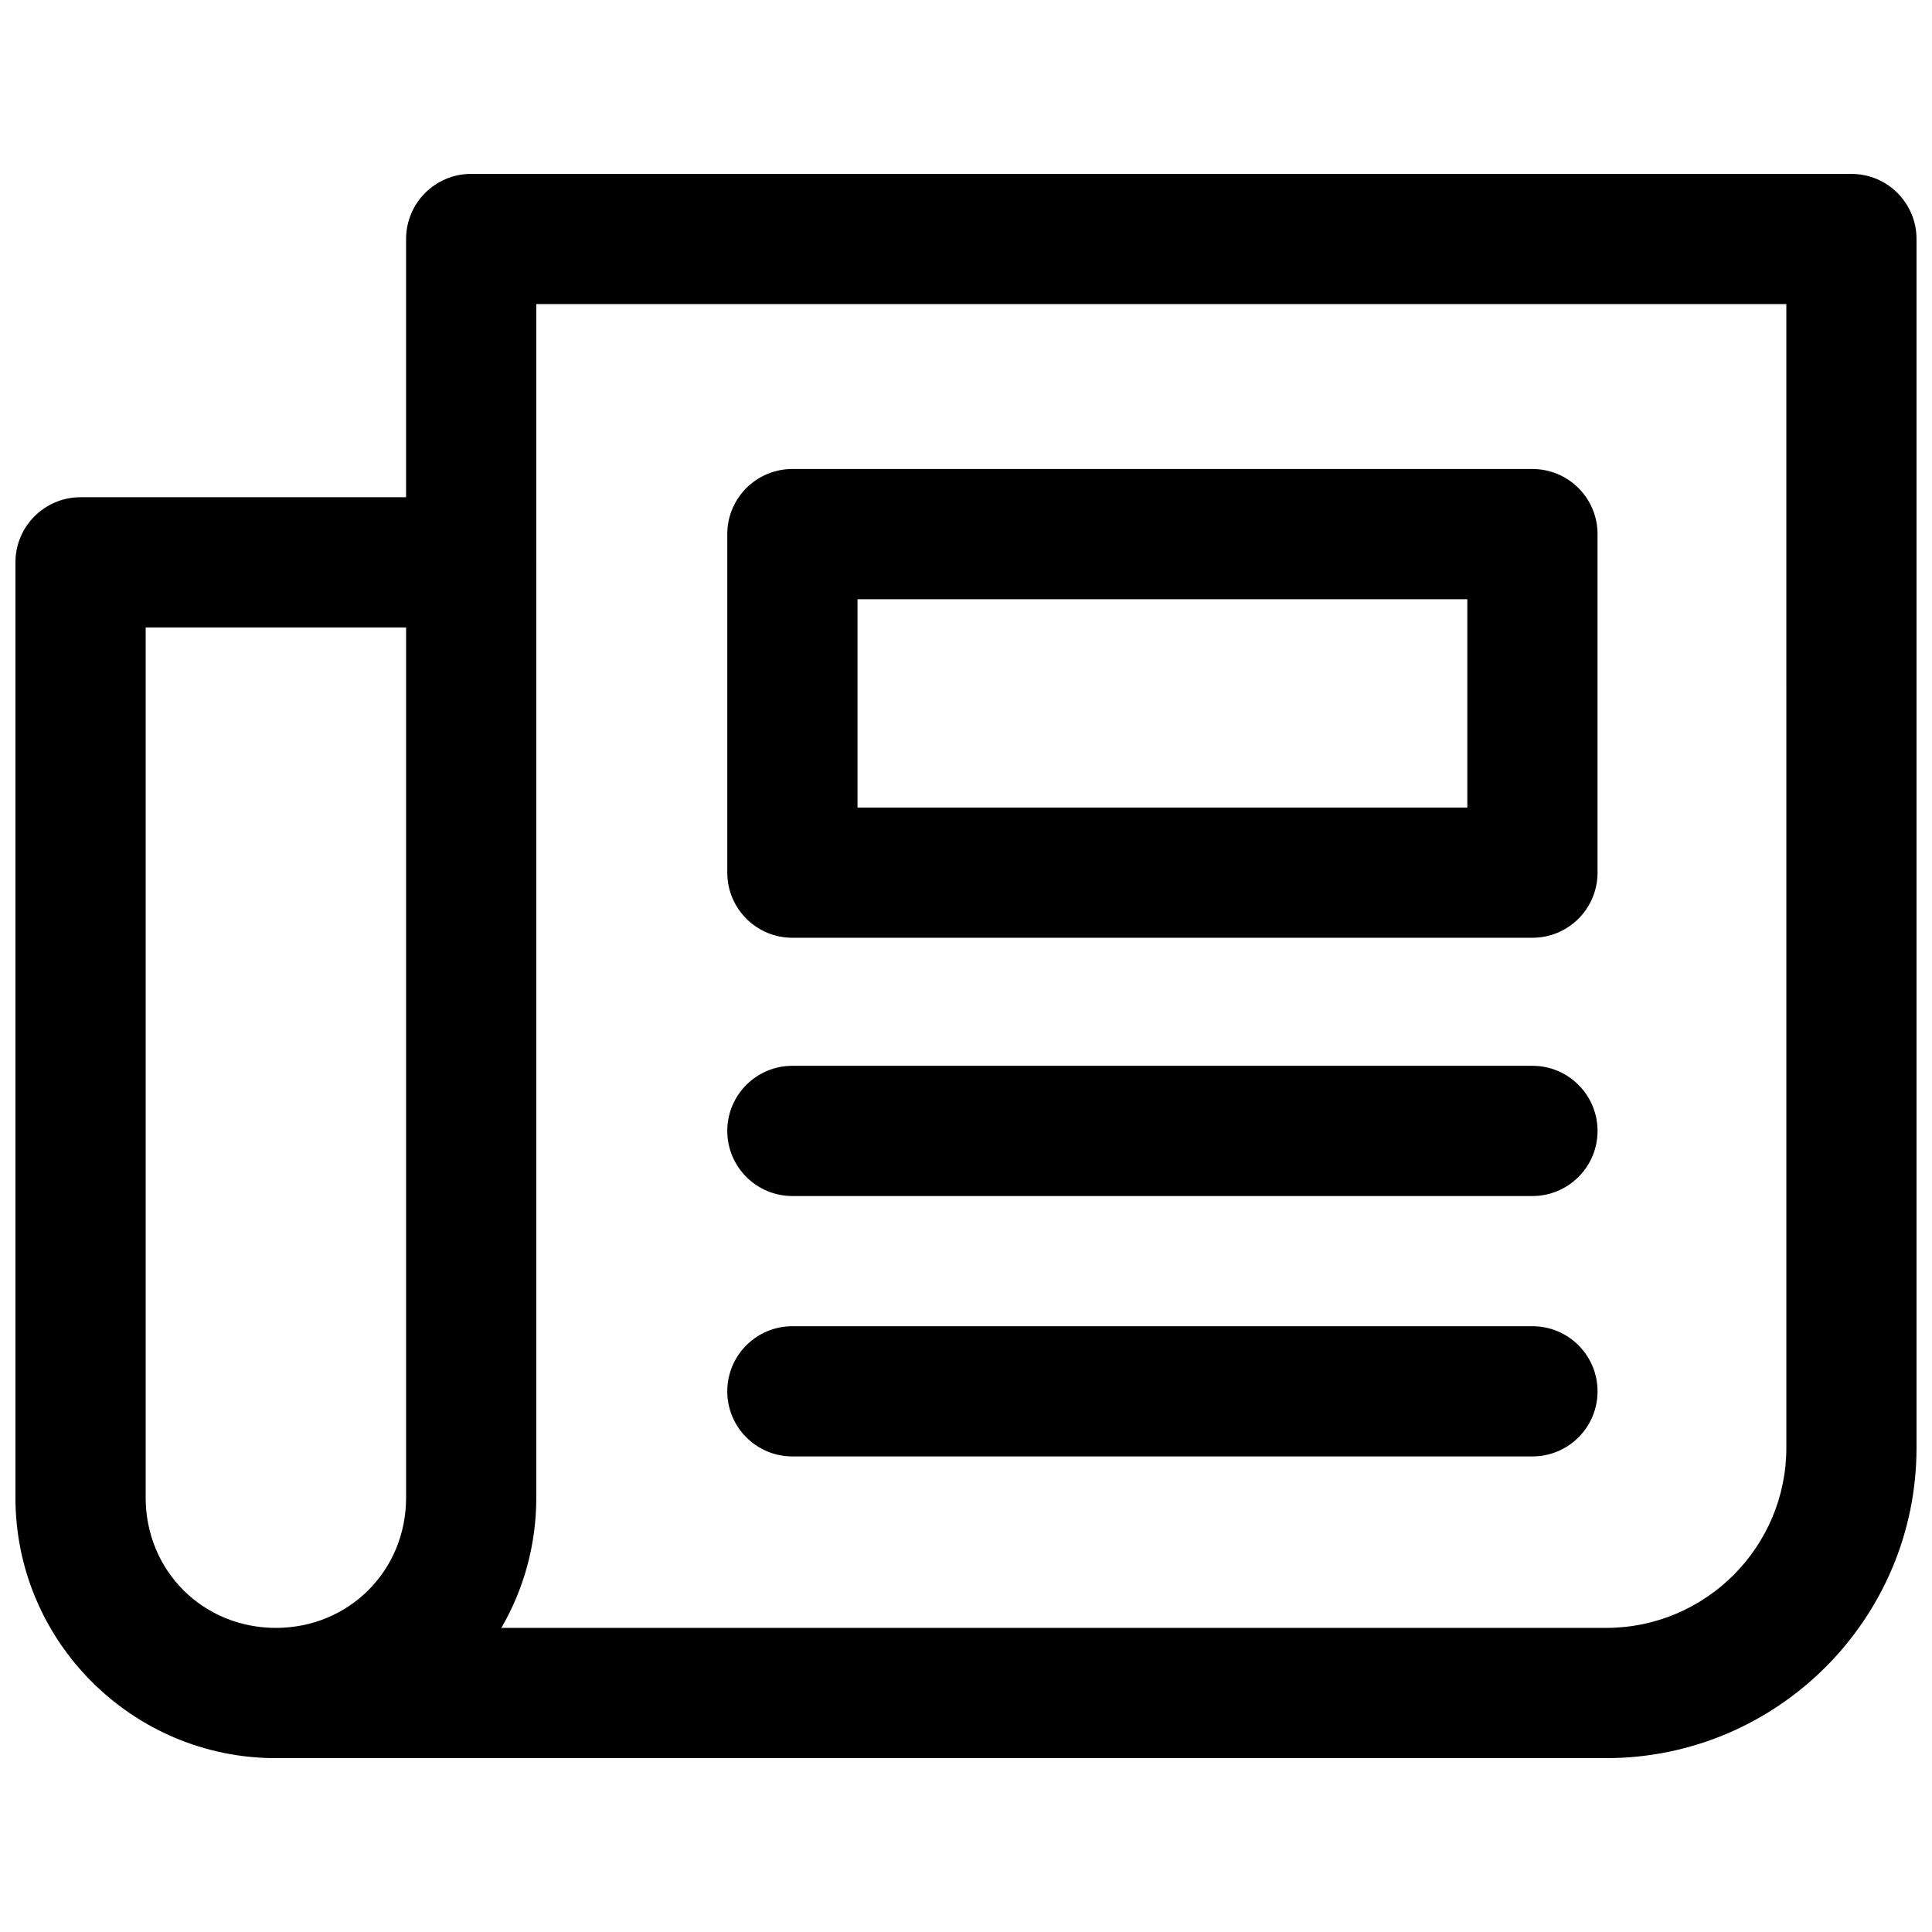 <?xml version="1.0" encoding="UTF-8"?>
<!-- Uploaded to: SVG Repo, www.svgrepo.com, Generator: SVG Repo Mixer Tools -->
<svg width="800px" height="800px" version="1.1" viewBox="144 144 512 512" xmlns="http://www.w3.org/2000/svg">
 <defs>
  <clipPath id="a">
   <path d="m148.09 190h503.81v420h-503.81z"/>
  </clipPath>
 </defs>
 <path d="m550.11 268.29h-196.12c-9.531 0-17.254 7.723-17.254 17.254v89.719c0 9.531 7.723 17.254 17.254 17.254h196.12c9.535 0 17.254-7.723 17.254-17.254v-89.719c0-9.527-7.723-17.254-17.254-17.254zm-17.254 89.723h-161.61v-55.211h161.61z"/>
 <g clip-path="url(#a)">
  <path d="m634.65 190.08h-365.78c-9.531 0-17.254 7.723-17.254 17.254v68.438h-86.27c-9.531 0-17.254 7.727-17.254 17.258v247.88c0 38.055 30.957 69.016 69.016 69.016l352.55-0.004c45.348 0 82.242-36.895 82.242-82.242v-320.34c0-9.531-7.723-17.254-17.254-17.254zm-383.03 350.82c0 19.348-15.16 34.508-34.508 34.508s-34.508-15.16-34.508-34.508v-230.62h69.016zm365.78-13.227c0 26.316-21.418 47.734-47.734 47.734h-292.8c5.891-10.156 9.258-21.953 9.258-34.508l0.004-316.32h331.27z"/>
 </g>
 <path d="m550.11 426.45h-196.12c-9.531 0-17.254 7.723-17.254 17.254s7.723 17.254 17.254 17.254h196.12c9.535 0 17.254-7.723 17.254-17.254s-7.723-17.254-17.254-17.254z"/>
 <path d="m550.11 495.46h-196.12c-9.531 0-17.254 7.723-17.254 17.254s7.723 17.254 17.254 17.254h196.12c9.535 0 17.254-7.723 17.254-17.254s-7.723-17.254-17.254-17.254z"/>
</svg>